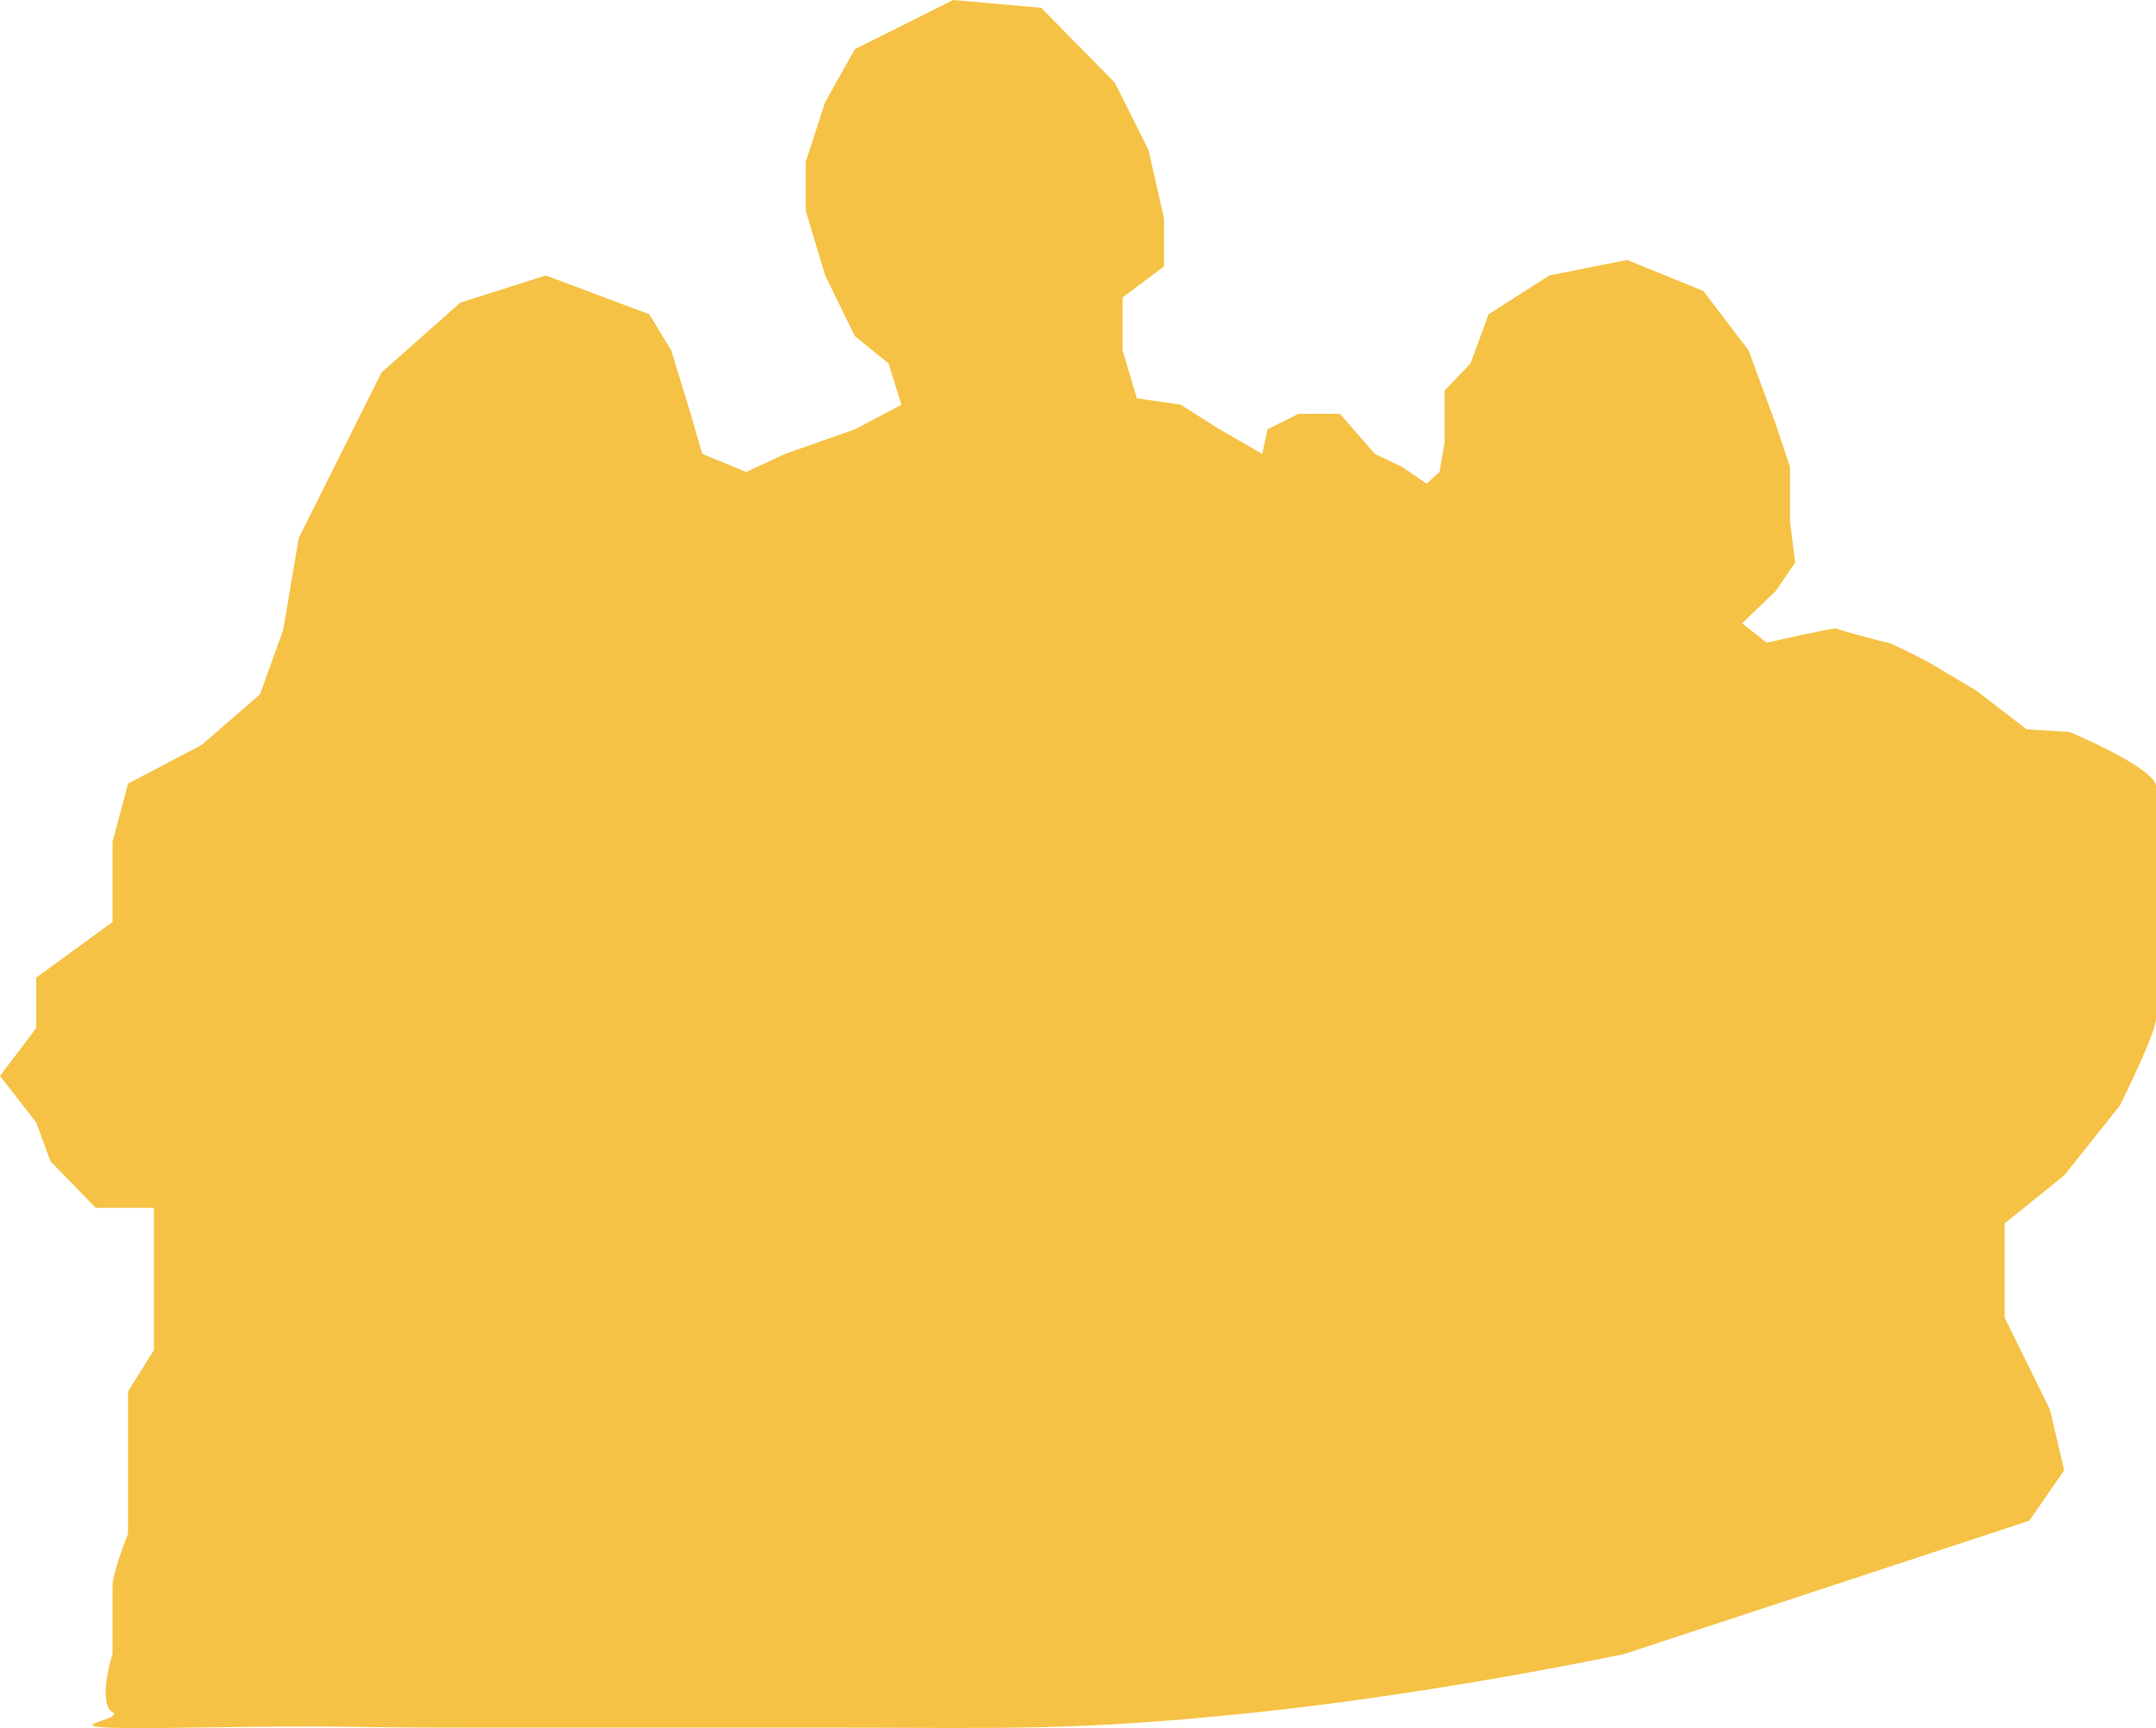 <?xml version="1.0" encoding="UTF-8"?> <svg xmlns="http://www.w3.org/2000/svg" width="3334" height="2673" viewBox="0 0 3334 2673" fill="none"> <path d="M590 576L712 468L844 426L1004 486L1038 542L1068 640L1086 702L1154 730L1214 702L1322 664L1394 626L1374 562L1322 520L1276 426L1246 326V250L1276 158L1322 76L1474 0L1610 12L1724 128L1776 232L1800 338V412L1736 460V542L1758 616L1826 626L1886 664L1952 702L1960 664L2008 640H2072L2126 702L2168 722L2206 748L2226 730L2234 684V640V604L2274 562L2302 486L2396 426L2516 402L2634 450L2704 542L2746 656L2768 722V806L2776 870L2746 914L2694 964L2732 994C2767.33 986 2838.4 970.4 2840 972C2842 974 2916 994 2920 994C2923.2 994 2962.67 1014 2982 1024L3056 1068L3134 1128L3200 1132C3244.68 1150.67 3334 1193.6 3334 1216V1402V1576C3334 1593.6 3296.68 1672.67 3278 1710L3192 1818L3100 1892V1954V2038L3170 2180L3192 2274L3138 2352L2512 2558C2418 2578 2173.2 2624 1946 2648C1662 2678 1552 2672 1294 2672H712C524 2672 554 2668 292 2672C30 2676 198 2662 174 2648C154.8 2636.8 166 2583.33 174 2558V2452C174 2436 190 2392 198 2372V2298V2242V2152L238 2088V2018V1938V1868H148L78 1796L56 1736L0 1664L56 1590V1512L174 1426V1302L198 1212L312 1152L402 1074L438 974L462 832L530 696L590 576Z" fill="#F5C245"></path> </svg> 